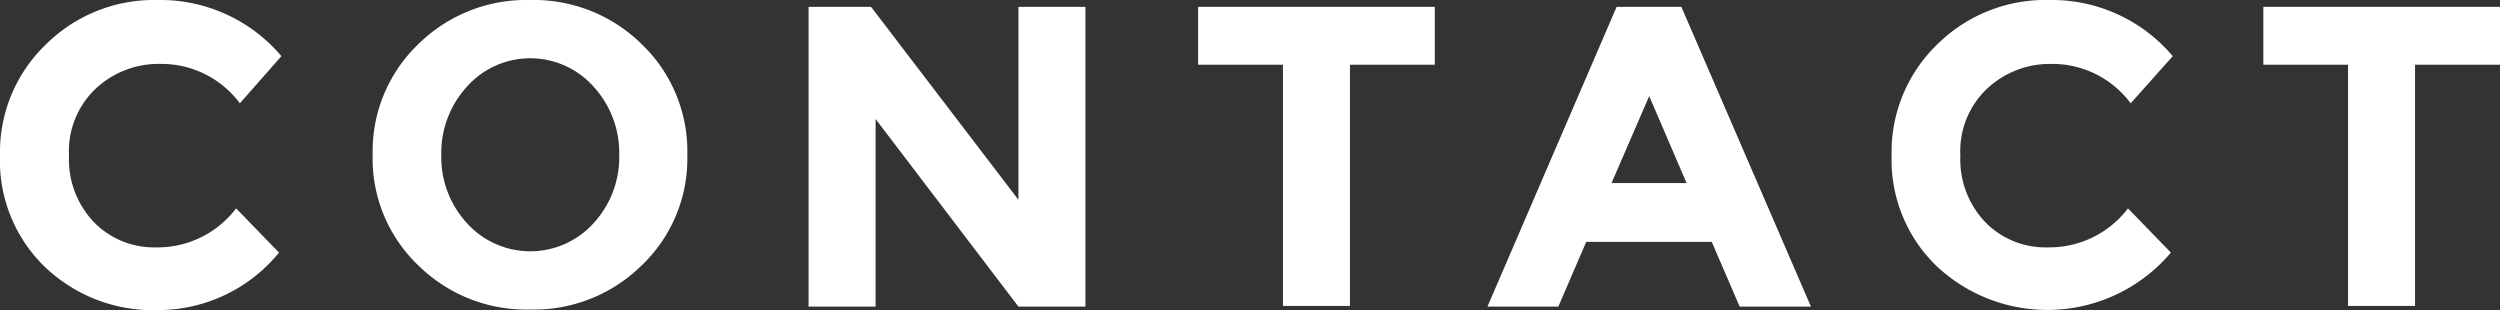 <svg xmlns="http://www.w3.org/2000/svg" width="186.56" height="23.14" viewBox="0 0 186.56 23.14"><rect x="0" y="0" width="186.56" height="23.14" fill="#333333" stroke="none"/><defs><style>.ebae268c-a921-41f5-bdbd-feee9bfd222a{fill:#fff;}</style></defs><title>アセット 6@1</title><g id="b1605668-4be6-467b-a18f-6a8b3b780098" data-name="レイヤー 2"><g id="bf2a6b84-cf88-4de1-a65f-7c682dd1b8df" data-name="layout"><path class="ebae268c-a921-41f5-bdbd-feee9bfd222a" d="M11.62,18.46a7.36,7.36,0,0,0,6-2.91l3.2,3.3a11.65,11.65,0,0,1-9,4.29,11.68,11.68,0,0,1-8.52-3.27A11,11,0,0,1,0,11.63a11.15,11.15,0,0,1,3.41-8.3A11.47,11.47,0,0,1,11.74,0,11.84,11.84,0,0,1,21,4.19l-3.1,3.52A7.29,7.29,0,0,0,12,4.77,6.85,6.85,0,0,0,7.15,6.61a6.41,6.41,0,0,0-2,5,6.77,6.77,0,0,0,1.89,5A6.26,6.26,0,0,0,11.62,18.46Z"/><path class="ebae268c-a921-41f5-bdbd-feee9bfd222a" d="M47.9,19.79a11.47,11.47,0,0,1-8.35,3.31,11.47,11.47,0,0,1-8.35-3.31,11,11,0,0,1-3.39-8.24A11.06,11.06,0,0,1,31.2,3.31,11.47,11.47,0,0,1,39.55,0,11.47,11.47,0,0,1,47.9,3.31a11.06,11.06,0,0,1,3.39,8.24A11,11,0,0,1,47.9,19.79Zm-1.69-8.22a7.33,7.33,0,0,0-1.92-5.11,6.33,6.33,0,0,0-9.44,0,7.33,7.33,0,0,0-1.92,5.11,7.28,7.28,0,0,0,1.92,5.09,6.37,6.37,0,0,0,9.44,0A7.28,7.28,0,0,0,46.21,11.57Z"/><path class="ebae268c-a921-41f5-bdbd-feee9bfd222a" d="M76,.51h5V22.88H76l-10.66-14v14h-5V.51H65l11,14.4Z"/><path class="ebae268c-a921-41f5-bdbd-feee9bfd222a" d="M100.74,4.83v18h-5v-18H89.41V.51h17.66V4.83Z"/><path class="ebae268c-a921-41f5-bdbd-feee9bfd222a" d="M129.82,22.88l-2.08-4.83h-9.37l-2.08,4.83H111L120.64.51h4.83l9.67,22.37ZM123.07,7.17l-2.81,6.49h5.6Z"/><path class="ebae268c-a921-41f5-bdbd-feee9bfd222a" d="M152.8,18.46a7.38,7.38,0,0,0,6-2.91l3.2,3.3a12.07,12.07,0,0,1-17.49,1,11,11,0,0,1-3.35-8.24,11.15,11.15,0,0,1,3.41-8.3A11.47,11.47,0,0,1,152.93,0a11.81,11.81,0,0,1,9.21,4.19L159,7.71a7.28,7.28,0,0,0-5.89-2.94,6.86,6.86,0,0,0-4.82,1.84,6.41,6.41,0,0,0-2,5,6.77,6.77,0,0,0,1.89,5A6.27,6.27,0,0,0,152.8,18.46Z"/><path class="ebae268c-a921-41f5-bdbd-feee9bfd222a" d="M180.22,4.83v18h-5v-18H168.9V.51h17.66V4.83Z"/></g></g></svg>